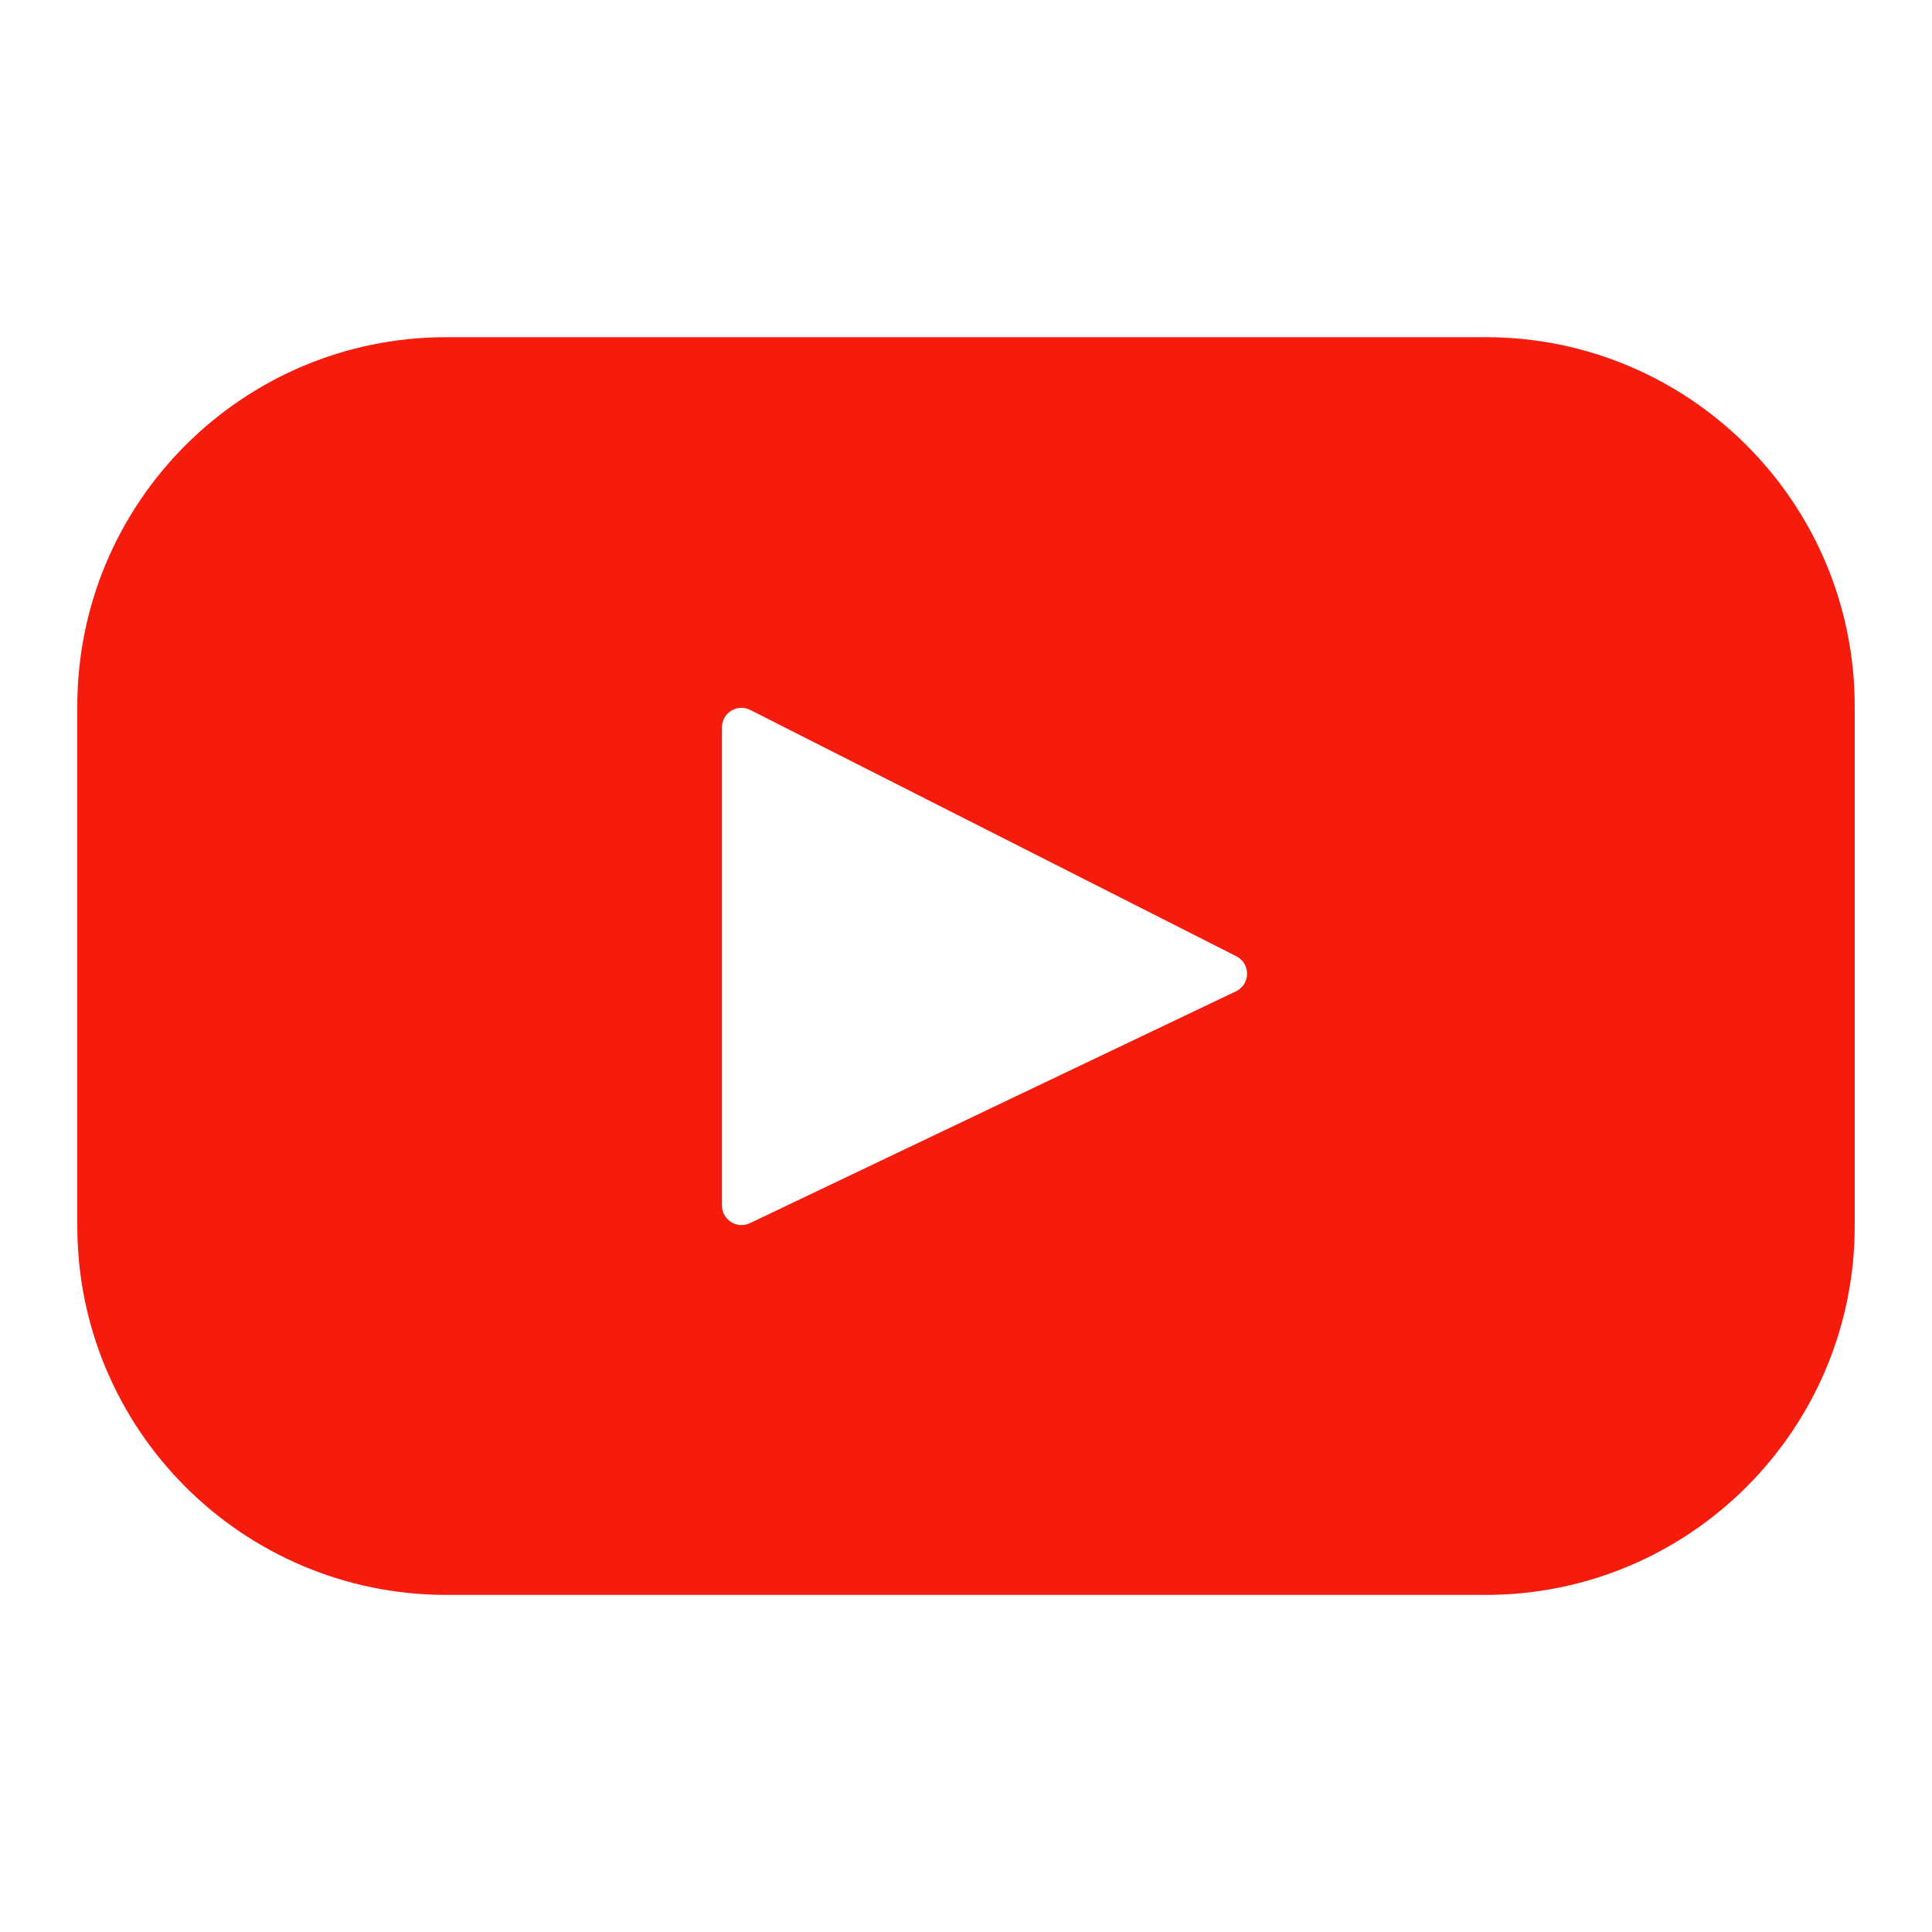 <?xml version="1.0" encoding="utf-8"?>
<!-- Generator: Adobe Illustrator 15.1.0, SVG Export Plug-In . SVG Version: 6.00 Build 0)  -->
<!DOCTYPE svg PUBLIC "-//W3C//DTD SVG 1.1//EN" "http://www.w3.org/Graphics/SVG/1.1/DTD/svg11.dtd">
<svg version="1.1" id="Layer_1" xmlns="http://www.w3.org/2000/svg" xmlns:xlink="http://www.w3.org/1999/xlink" x="0px" y="0px"
	 width="25px" height="25px" viewBox="487.5 337.5 25 25" enable-background="new 487.5 337.5 25 25" xml:space="preserve">
<g>
	<path fill="#F61C0D" d="M506.724,341.863h-13.447c-2.638,0-4.777,2.139-4.777,4.777v6.722c0,2.638,2.139,4.776,4.777,4.776h13.447
		c2.638,0,4.776-2.139,4.776-4.776v-6.722C511.5,344.002,509.361,341.863,506.724,341.863z M503.492,350.328l-6.289,3
		c-0.167,0.079-0.361-0.043-0.361-0.229v-6.187c0-0.188,0.199-0.311,0.367-0.225l6.289,3.187
		C503.686,349.97,503.682,350.238,503.492,350.328z"/>
</g>
</svg>
